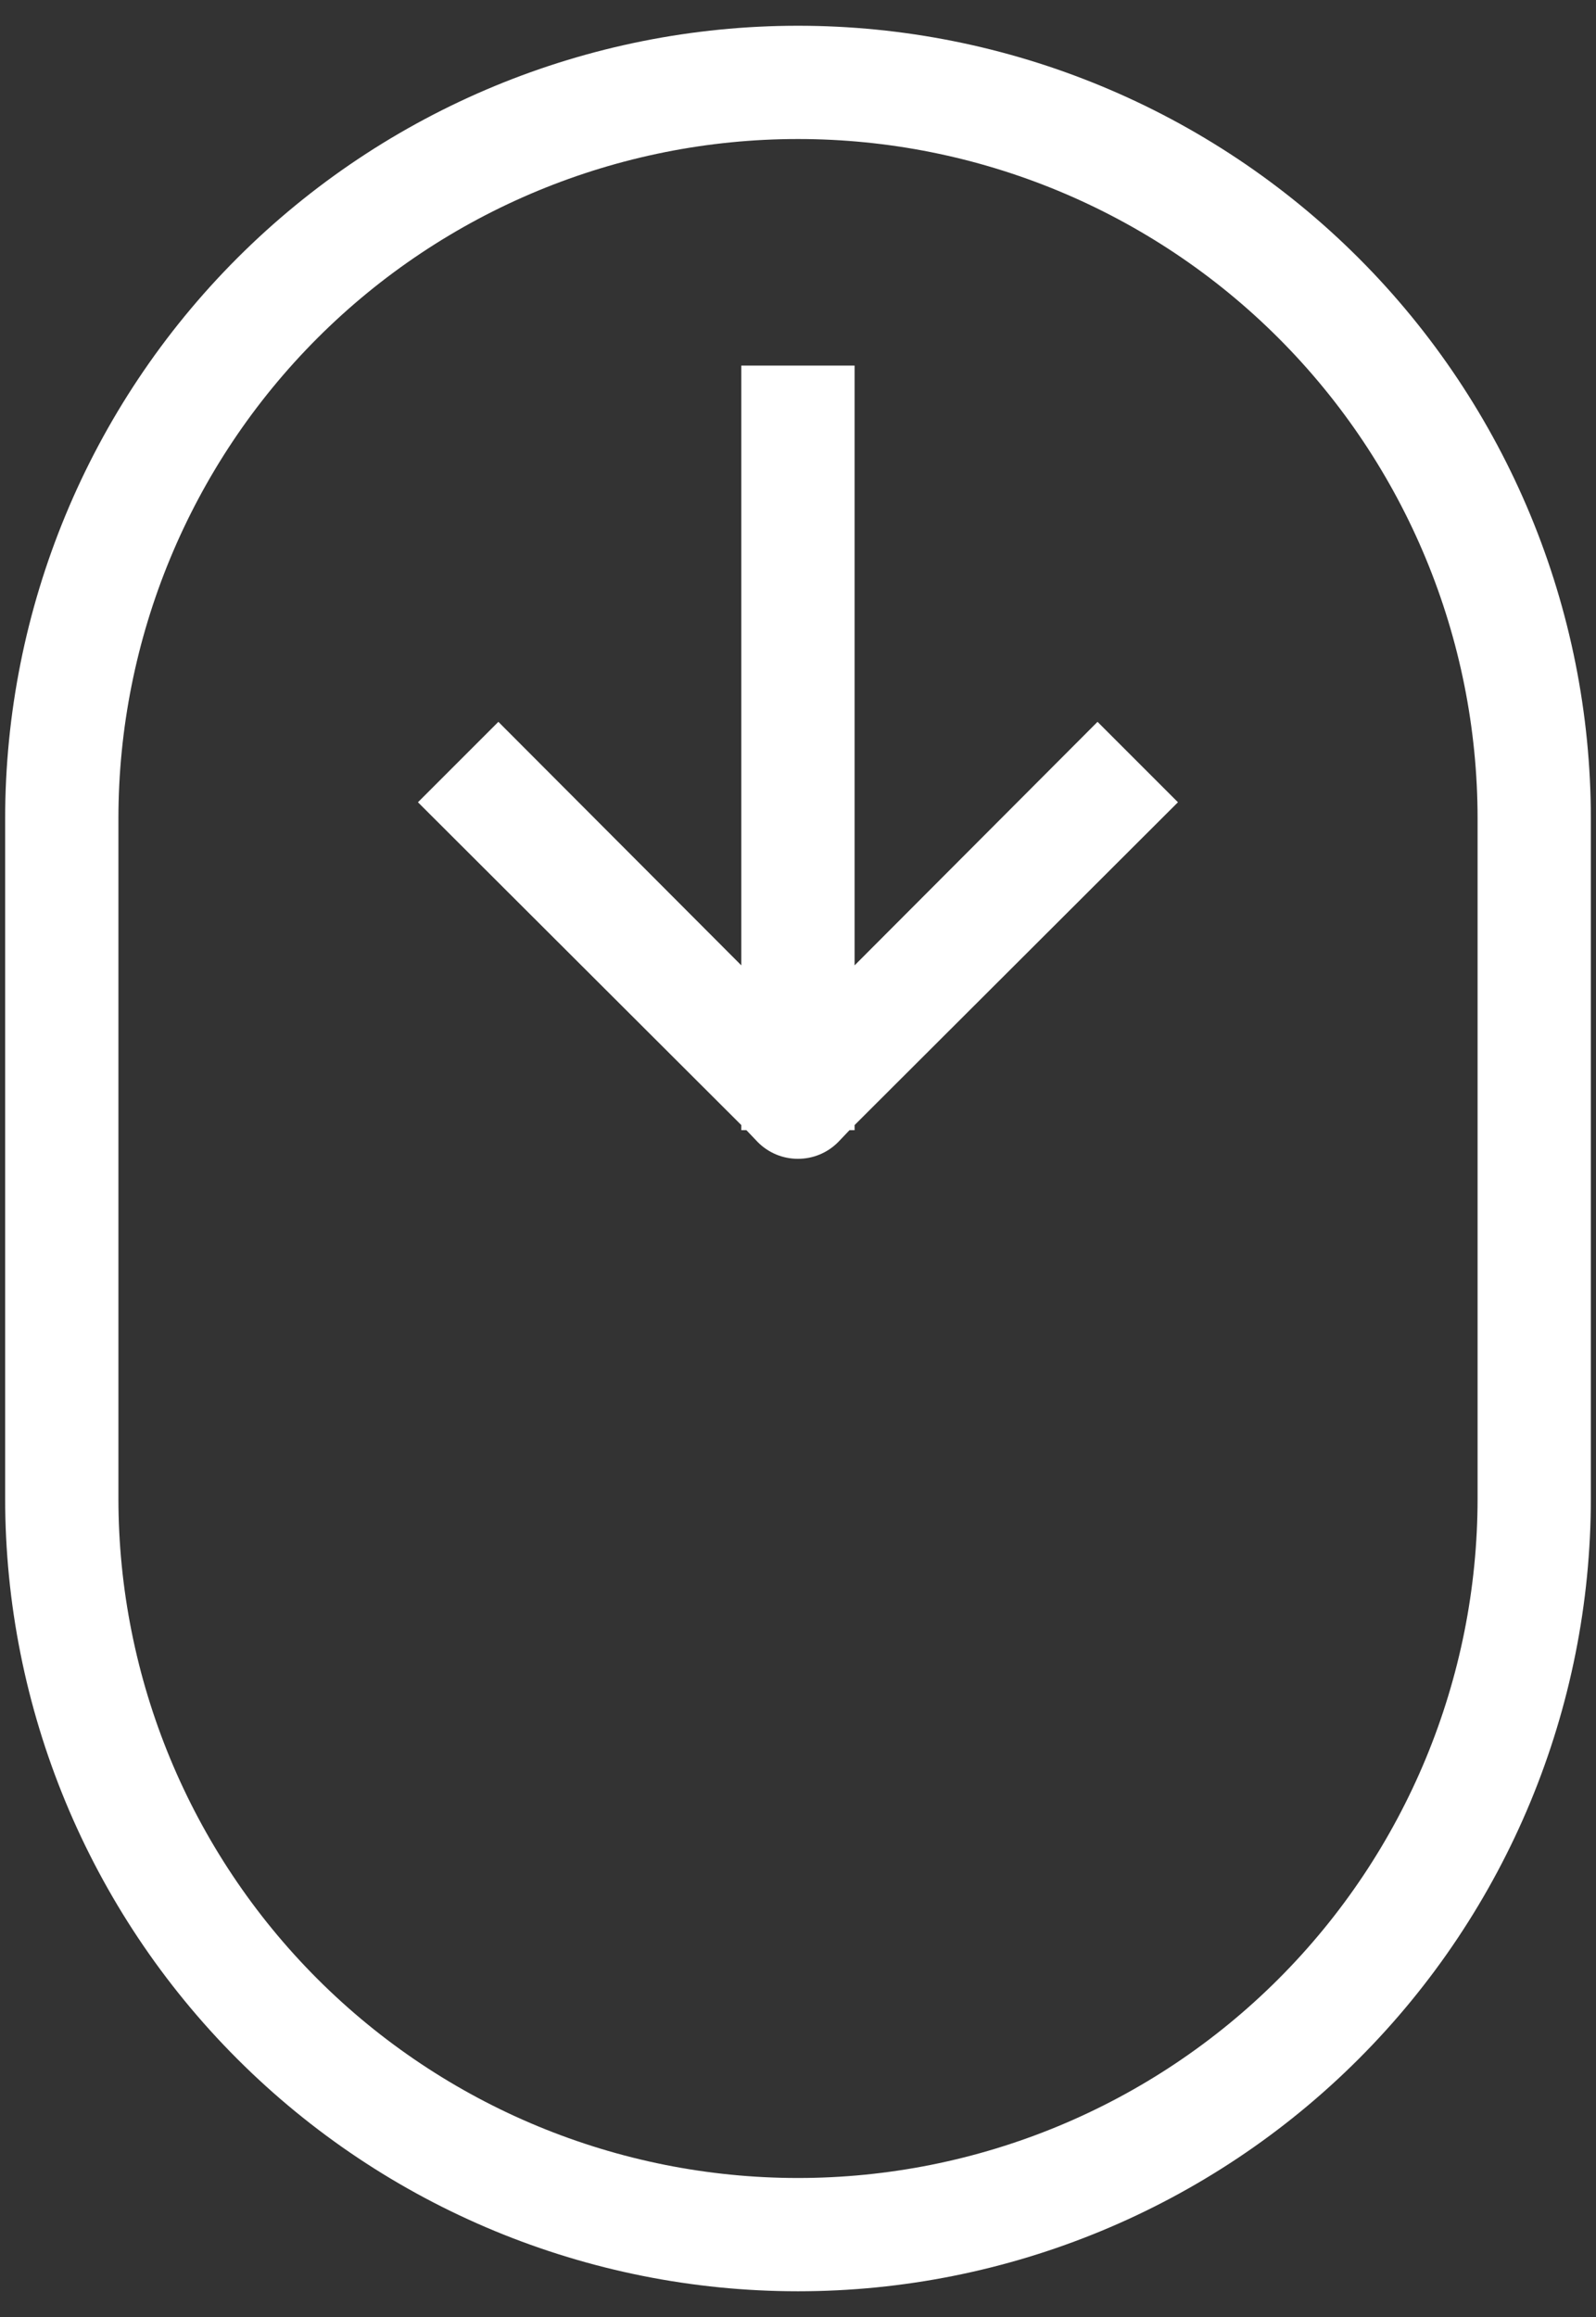 <svg xmlns="http://www.w3.org/2000/svg" width="31" height="45" viewBox="0 0 31 45" fill="none"><rect x="0" y="0" width="31" height="45" fill="#333333" stroke="none"/><path d="M15.5 44.5C19.584 44.5 23.501 42.877 26.389 39.989C29.277 37.101 30.9 33.184 30.9 29.1V15.9C30.9 11.816 29.277 7.899 26.389 5.011C23.501 2.123 19.584 0.5 15.5 0.5C11.415 0.5 7.498 2.123 4.61 5.011C1.722 7.899 0.1 11.816 0.1 15.9V29.1C0.1 33.184 1.722 37.101 4.61 39.989C7.498 42.877 11.415 44.5 15.5 44.5ZM2.3 15.9C2.3 12.399 3.69 9.042 6.166 6.566C8.641 4.091 11.999 2.7 15.5 2.7C19 2.7 22.358 4.091 24.833 6.566C27.309 9.042 28.7 12.399 28.7 15.9V29.1C28.7 32.601 27.309 35.958 24.833 38.434C22.358 40.909 19 42.3 15.5 42.3C11.999 42.3 8.641 40.909 6.166 38.434C3.69 35.958 2.3 32.601 2.3 29.1V15.9Z" fill="white"></path><path d="M14.399 21.95H14.498L14.718 22.181C14.82 22.284 14.942 22.366 15.076 22.422C15.21 22.478 15.354 22.506 15.499 22.506C15.644 22.506 15.788 22.478 15.922 22.422C16.056 22.366 16.178 22.284 16.28 22.181L16.5 21.95H16.599V21.851L22.88 15.581L21.318 14.019L16.599 18.749V7.1H14.399V18.749L9.68 14.019L8.118 15.581L14.399 21.851V21.95Z" fill="white"></path></svg>